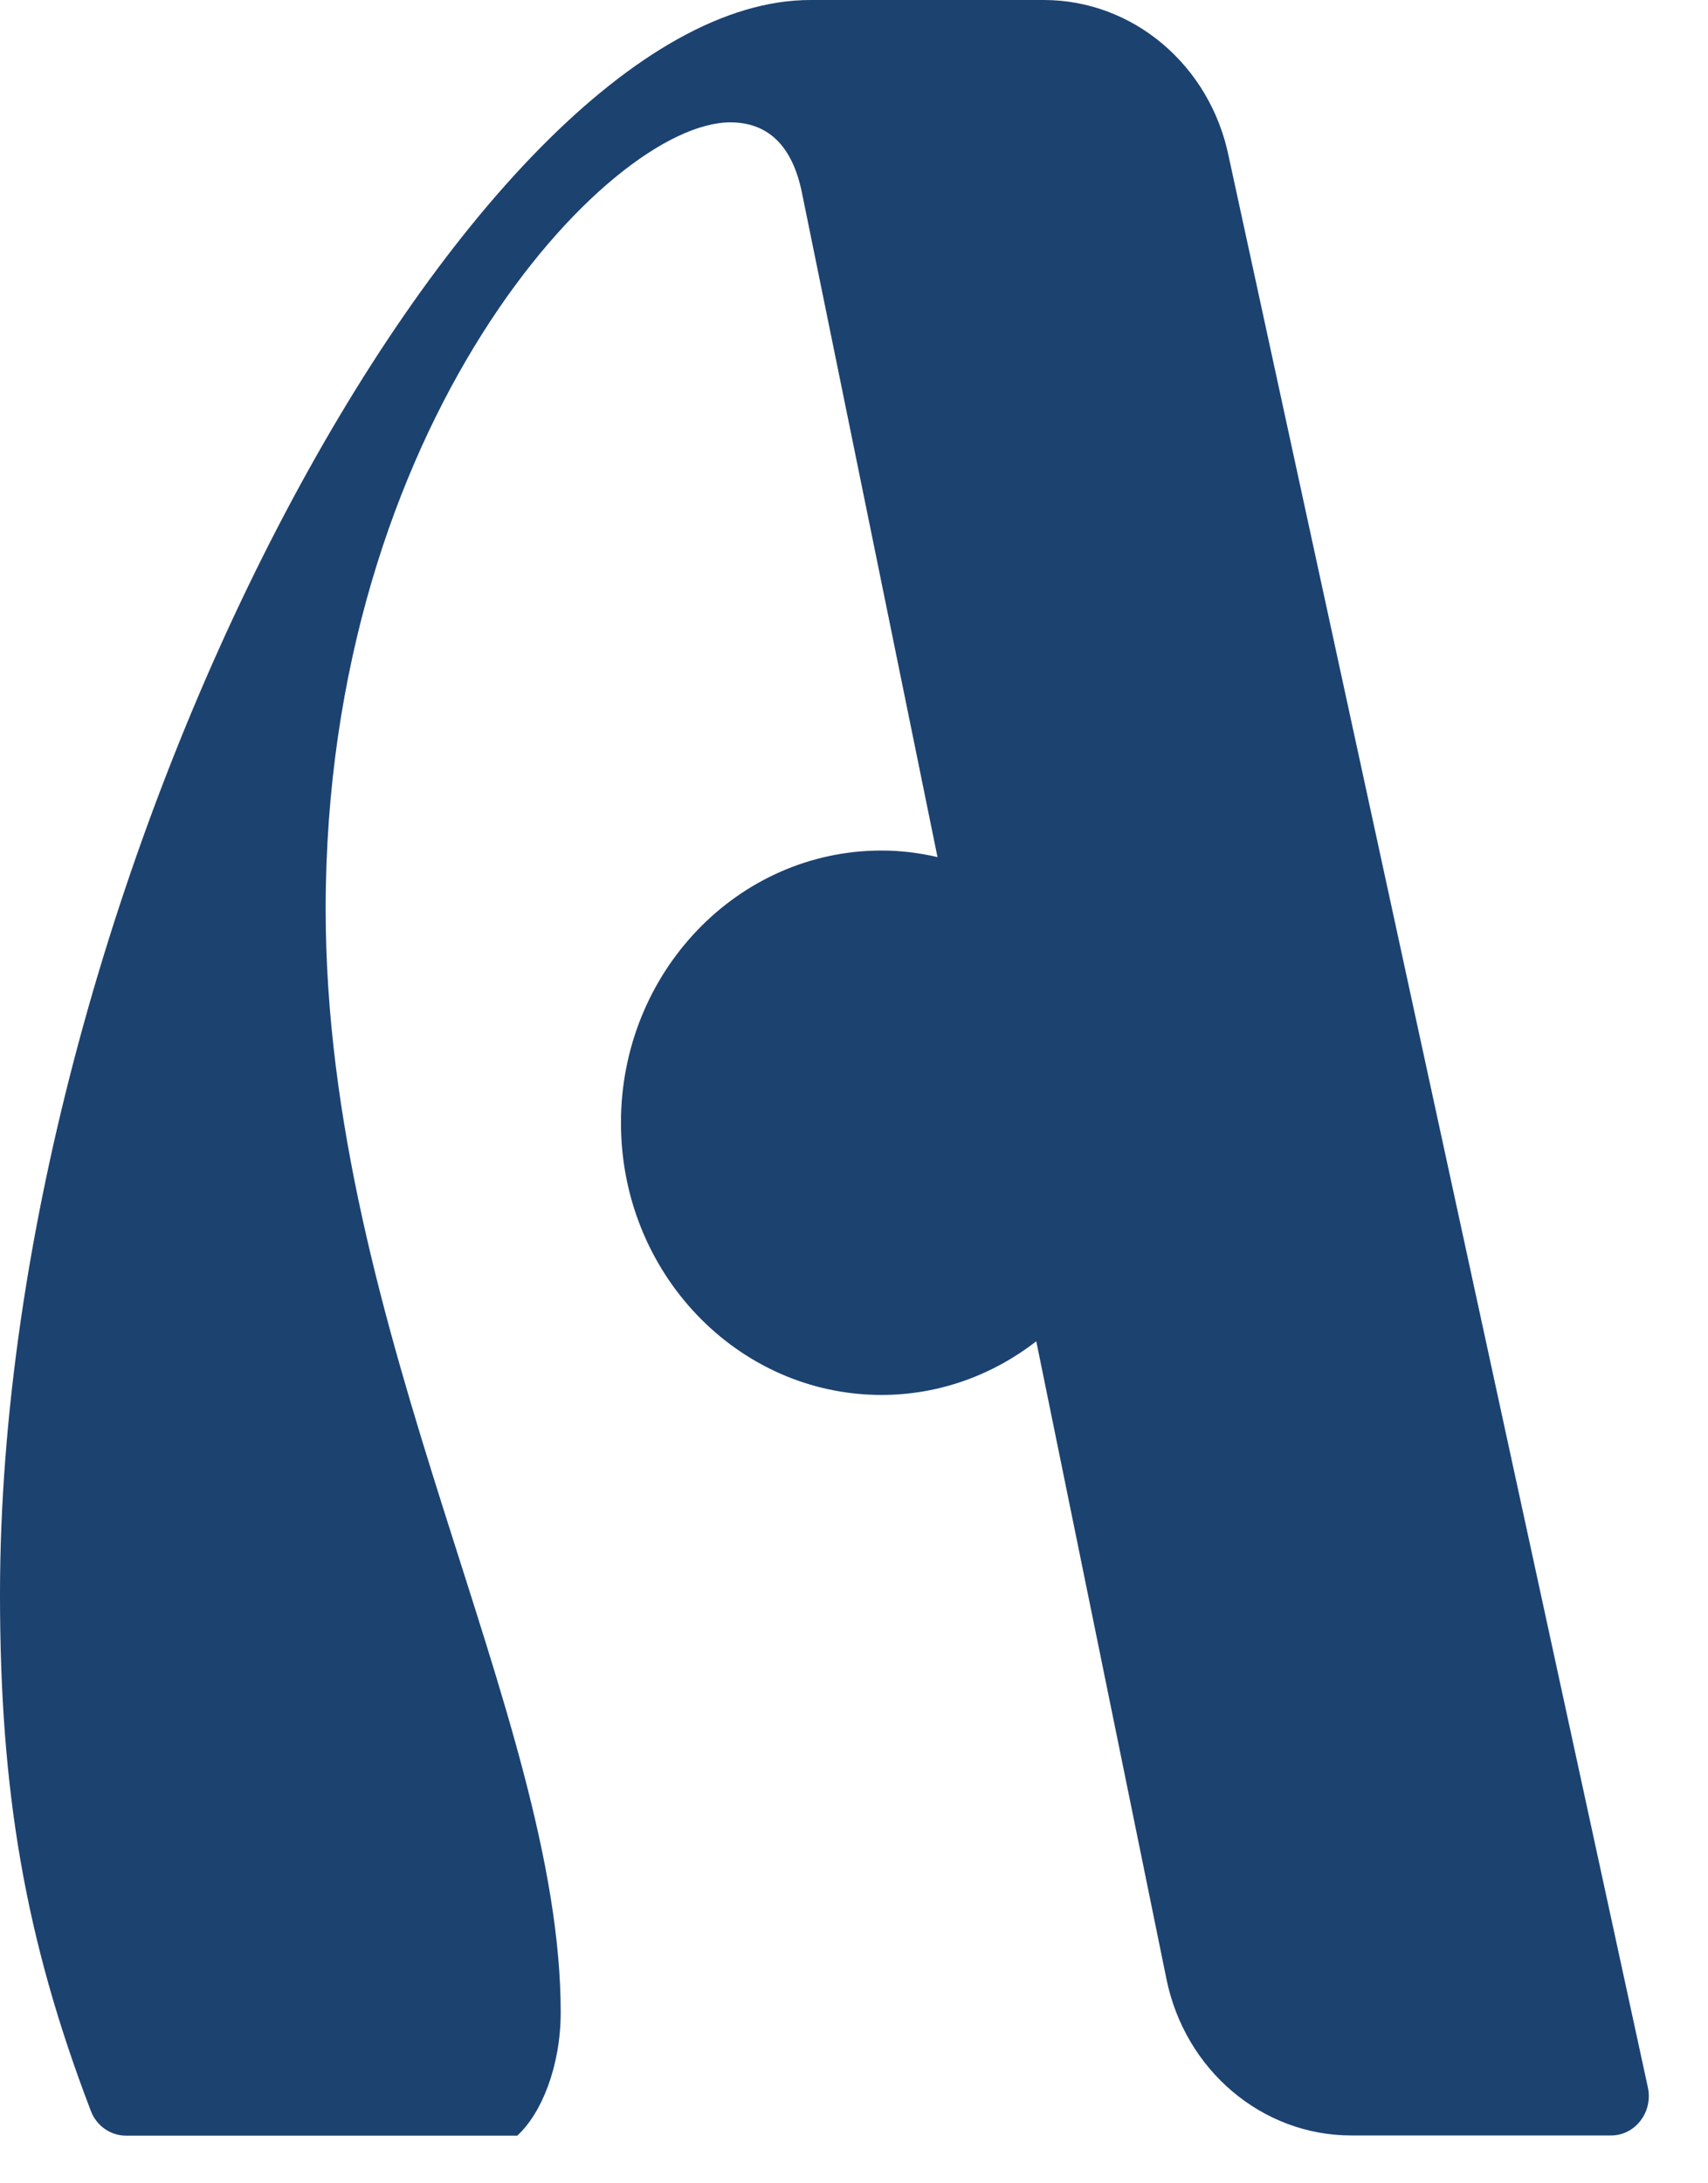 <svg width="18" height="23" viewBox="0 0 18 23" fill="none" xmlns="http://www.w3.org/2000/svg">
<path d="M12.949 1.649C12.753 0.687 11.941 0 11 0H8.54C4.951 0 0 9.225 0 16.799C0 18.86 0.261 20.42 0.958 22.239C1.018 22.396 1.166 22.498 1.328 22.498H5.451C5.707 22.265 5.909 21.765 5.909 21.198C5.909 18.078 3.432 14.034 3.432 9.578C3.432 4.467 6.408 1.289 7.697 1.289C8.081 1.289 8.349 1.52 8.452 2.034L9.88 9.029C9.69 8.985 9.493 8.96 9.29 8.96C7.774 8.96 6.544 10.244 6.544 11.828C6.544 13.412 7.774 14.695 9.29 14.695C9.902 14.695 10.465 14.483 10.921 14.13L12.293 20.849C12.489 21.809 13.301 22.496 14.241 22.496H16.978C17.234 22.496 17.423 22.248 17.366 21.988L12.949 1.649Z" fill="#1C4270"/>
</svg>
